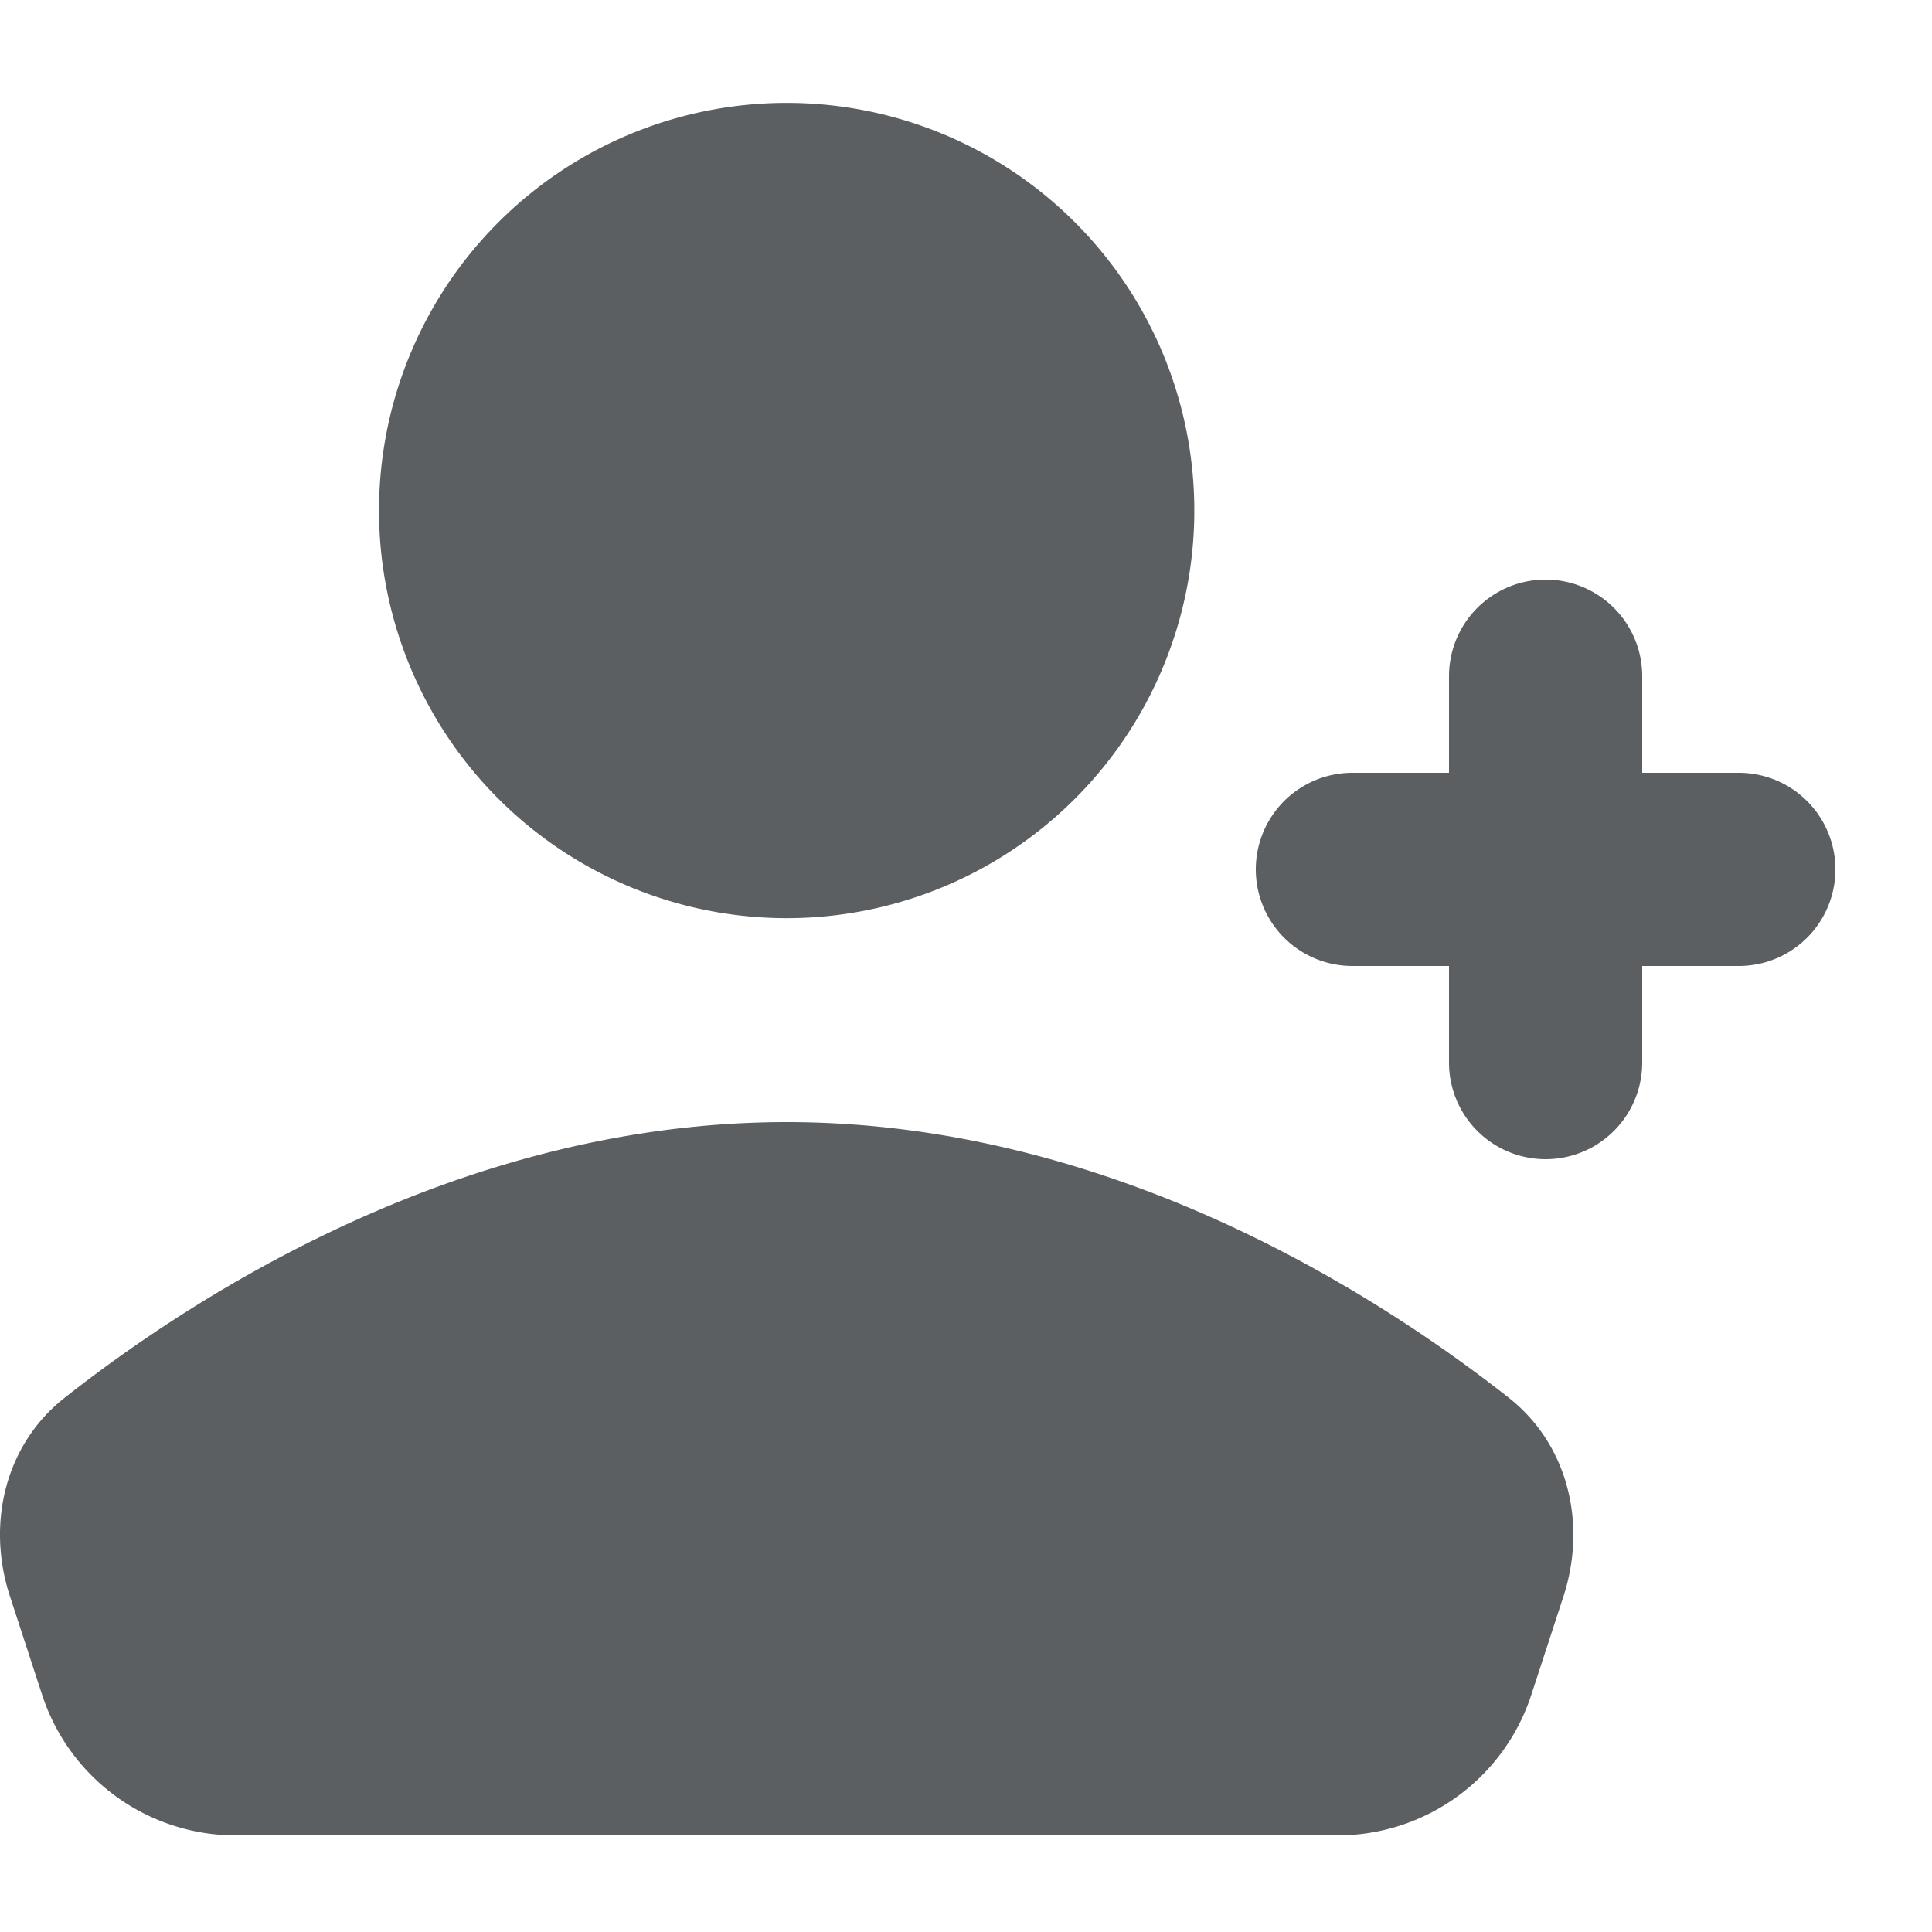 <?xml version="1.0" encoding="utf-8"?><!-- Uploaded to: SVG Repo, www.svgrepo.com, Generator: SVG Repo Mixer Tools -->
<svg width="800px" height="800px" viewBox="0 0 20 20" xmlns="http://www.w3.org/2000/svg"><path d="M15 11a1 1 0 102 0v-1h1a1 1 0 100-2h-1V7a1 1 0 10-2 0v1h-1a1 1 0 100 2h1v1zM12.363 5.22a4.22 4.22 0 11-8.439 0 4.22 4.22 0 018.439 0zM.67 14.469c1.385-1.09 4.141-2.853 7.474-2.853 3.332 0 6.089 1.764 7.474 2.853.618.486.81 1.308.567 2.056l-.333 1.02A2.11 2.11 0 0113.845 19H2.441a2.11 2.11 0 01-2.005-1.455l-.333-1.02c-.245-.748-.052-1.57.567-2.056z" fill="#5C5F62"/></svg>